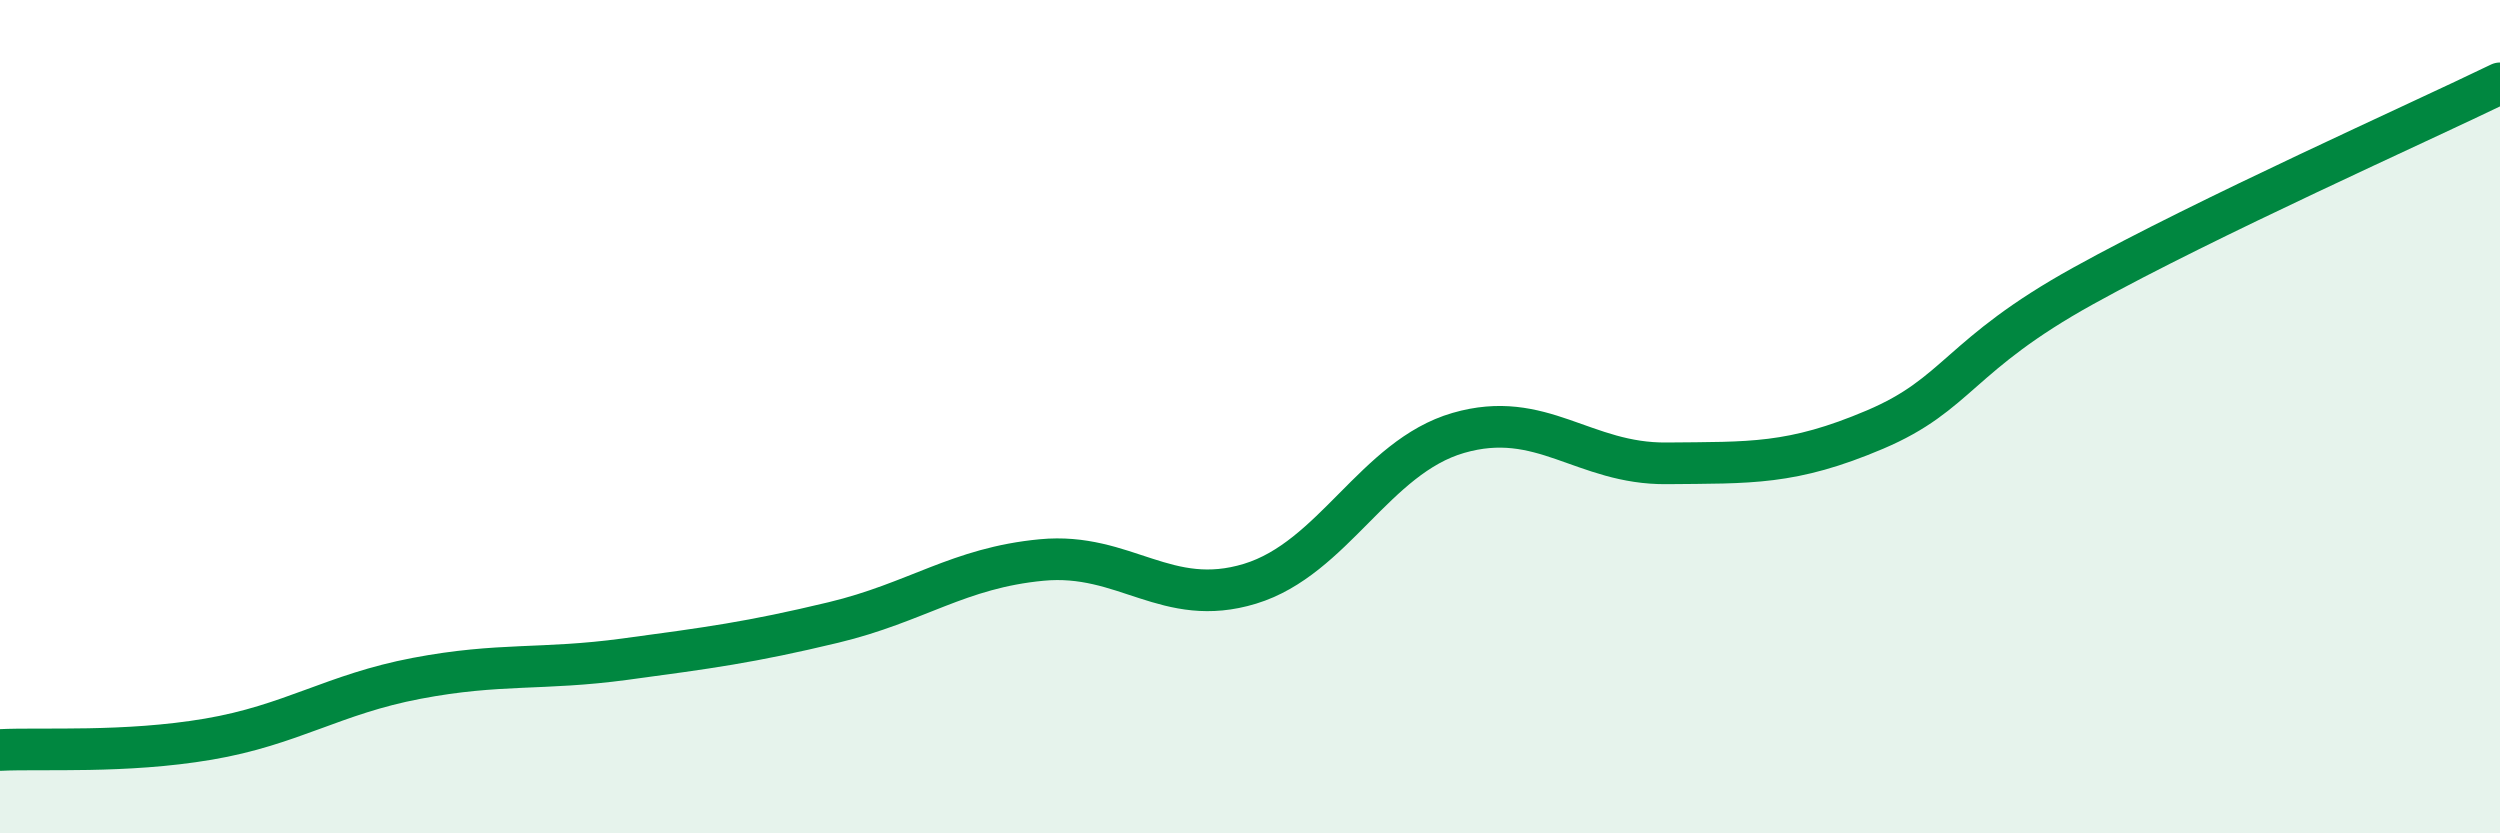 
    <svg width="60" height="20" viewBox="0 0 60 20" xmlns="http://www.w3.org/2000/svg">
      <path
        d="M 0,18 C 1,17.95 3,18.08 5,17.74 C 7,17.4 8,16.66 10,16.28 C 12,15.9 13,16.09 15,15.82 C 17,15.55 18,15.42 20,14.94 C 22,14.46 23,13.63 25,13.44 C 27,13.25 28,14.62 30,14.01 C 32,13.4 33,10.97 35,10.39 C 37,9.81 38,11.14 40,11.12 C 42,11.1 43,11.16 45,10.31 C 47,9.46 47,8.52 50,6.86 C 53,5.2 58,2.97 60,2L60 20L0 20Z"
        fill="#008740"
        opacity="0.1"
        stroke-linecap="round"
        stroke-linejoin="round"
      />
      <path
        d="M 0,18 C 1,17.95 3,18.08 5,17.74 C 7,17.4 8,16.66 10,16.28 C 12,15.9 13,16.09 15,15.82 C 17,15.55 18,15.42 20,14.94 C 22,14.46 23,13.63 25,13.44 C 27,13.25 28,14.62 30,14.01 C 32,13.4 33,10.97 35,10.39 C 37,9.81 38,11.14 40,11.12 C 42,11.1 43,11.16 45,10.31 C 47,9.46 47,8.52 50,6.86 C 53,5.2 58,2.97 60,2"
        stroke="#008740"
        stroke-width="1"
        fill="none"
        stroke-linecap="round"
        stroke-linejoin="round"
      />
    </svg>
  